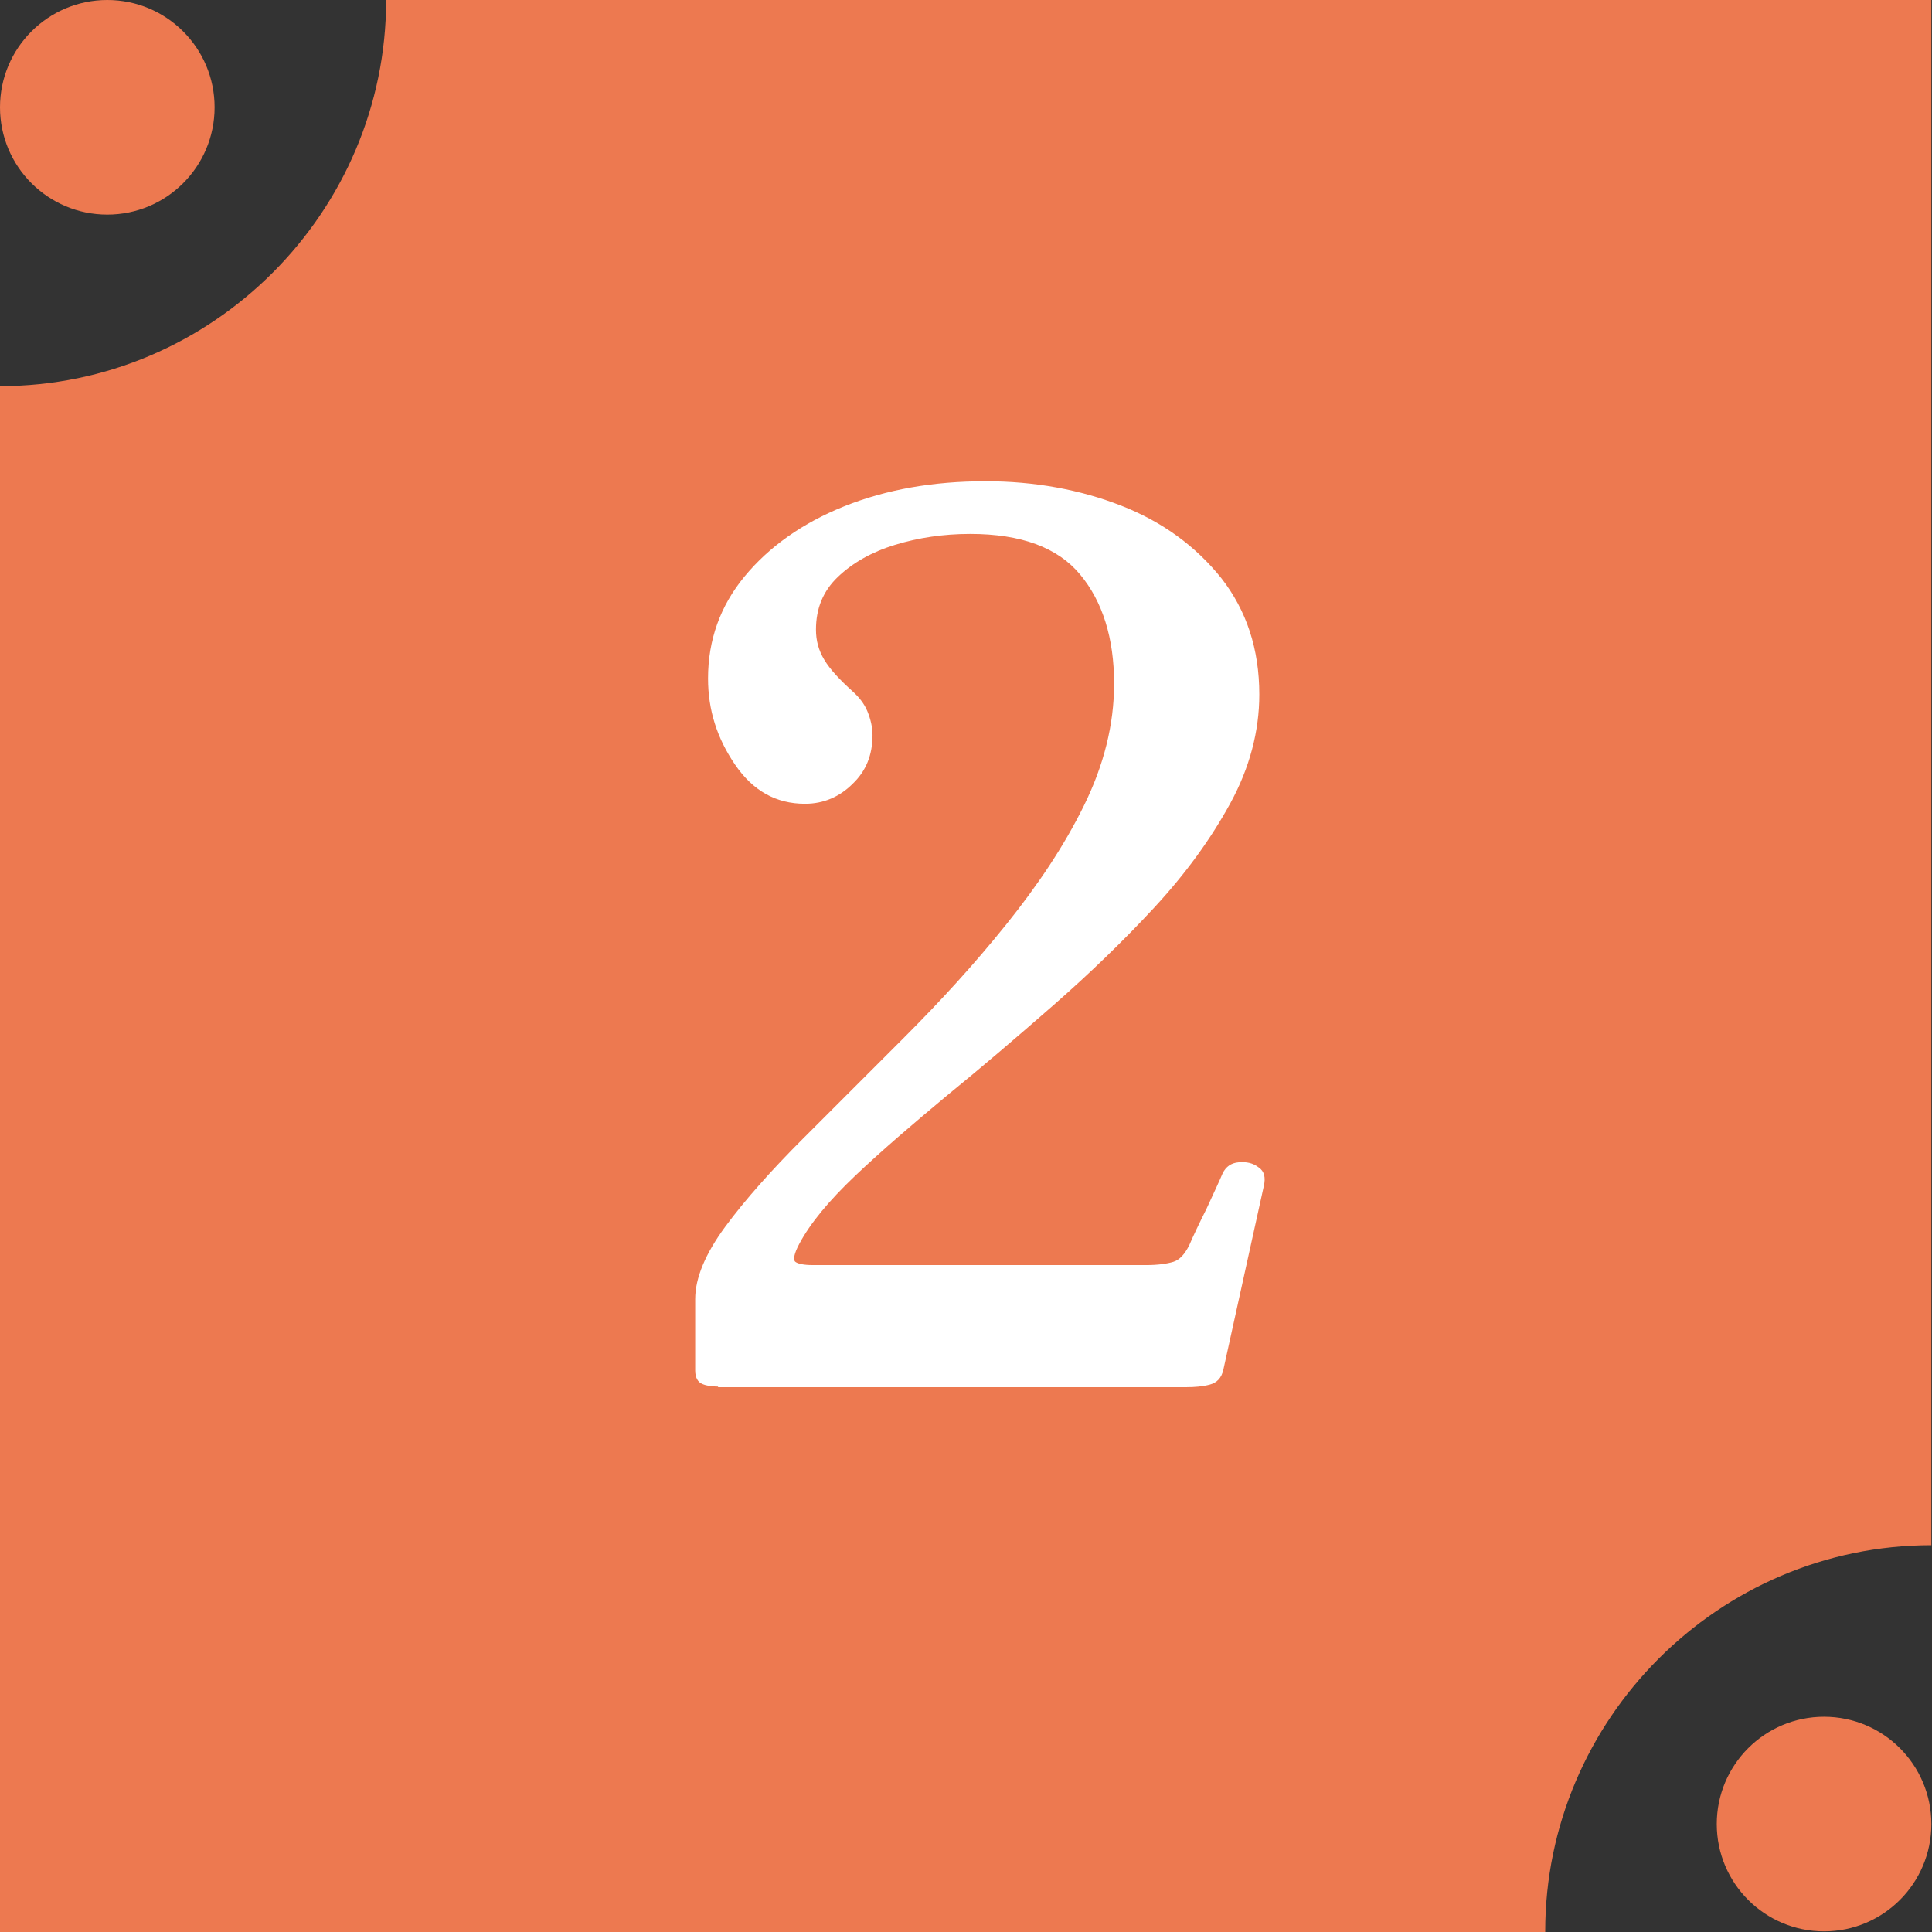 <?xml version="1.0" encoding="UTF-8"?>
<svg id="uuid-b7bbcf8e-993c-41be-b349-ad20c4a1a486" data-name="レイヤー 2" xmlns="http://www.w3.org/2000/svg" viewBox="0 0 30.07 30.07">
  <rect x="0" y="0" width="30.07" height="30.07" fill="#333333" stroke="none"/>
  <defs>
    <style>
      .uuid-82ccde22-9d8d-450c-91b4-8d8bc7f3f847 {
        fill: #ed7950;
      }

      .uuid-82ccde22-9d8d-450c-91b4-8d8bc7f3f847, .uuid-b34a2838-eea6-400b-9369-78361e6937b5 {
        stroke-width: 0px;
      }

      .uuid-b34a2838-eea6-400b-9369-78361e6937b5 {
        fill: #fff;
      }
    </style>
  </defs>
  <g id="uuid-4a9e5d0b-489f-450a-b750-cf55f7053328" data-name="レイヤー 1">
    <g>
      <path class="uuid-82ccde22-9d8d-450c-91b4-8d8bc7f3f847" d="M24.05,30.07H0V6.01c3.31,0,6.01-2.71,6.01-6.01h24.05v24.05c-3.31,0-6.01,2.71-6.01,6.01Z"/>
      <path class="uuid-b34a2838-eea6-400b-9369-78361e6937b5" d="M11.17,21.58c-.09,0-.17-.01-.24-.04-.07-.03-.11-.1-.11-.21v-1.11c0-.33.16-.71.47-1.13.31-.42.72-.88,1.21-1.37.5-.5,1.02-1.02,1.58-1.58s1.09-1.14,1.58-1.75.9-1.22,1.21-1.85c.31-.63.47-1.26.47-1.9,0-.71-.18-1.28-.53-1.7-.35-.42-.92-.63-1.71-.63-.42,0-.81.06-1.17.17-.36.11-.66.28-.89.5-.23.22-.34.49-.34.82,0,.17.04.32.13.47.09.15.24.31.44.49.1.09.18.19.23.31.05.12.08.25.08.37,0,.31-.1.56-.31.76-.2.2-.45.31-.74.31-.45,0-.81-.2-1.09-.61-.28-.41-.42-.85-.42-1.34,0-.6.19-1.13.57-1.59.38-.46.9-.83,1.55-1.09.65-.26,1.38-.39,2.2-.39.76,0,1.47.13,2.11.38.64.25,1.16.63,1.56,1.13.39.5.59,1.1.59,1.81,0,.57-.15,1.14-.45,1.69s-.69,1.09-1.18,1.62c-.49.53-1.02,1.04-1.58,1.53-.56.49-1.11.96-1.65,1.4-.54.45-1.02.86-1.43,1.25-.41.39-.7.74-.87,1.06-.08.15-.1.25-.06.28.04.03.13.05.27.05h5.19c.18,0,.32-.02.42-.05.1-.03.18-.12.25-.26.06-.14.15-.33.27-.57.11-.24.2-.43.25-.55.05-.1.13-.16.25-.17s.22.01.31.08c.09.06.11.16.08.29l-.63,2.86c-.03.13-.1.2-.21.23s-.24.04-.36.04h-7.29Z"/>
      <circle class="uuid-82ccde22-9d8d-450c-91b4-8d8bc7f3f847" cx="1.67" cy="1.67" r="1.67"/>
      <circle class="uuid-82ccde22-9d8d-450c-91b4-8d8bc7f3f847" cx="28.39" cy="28.39" r="1.67"/>
    </g>
  </g>
</svg>